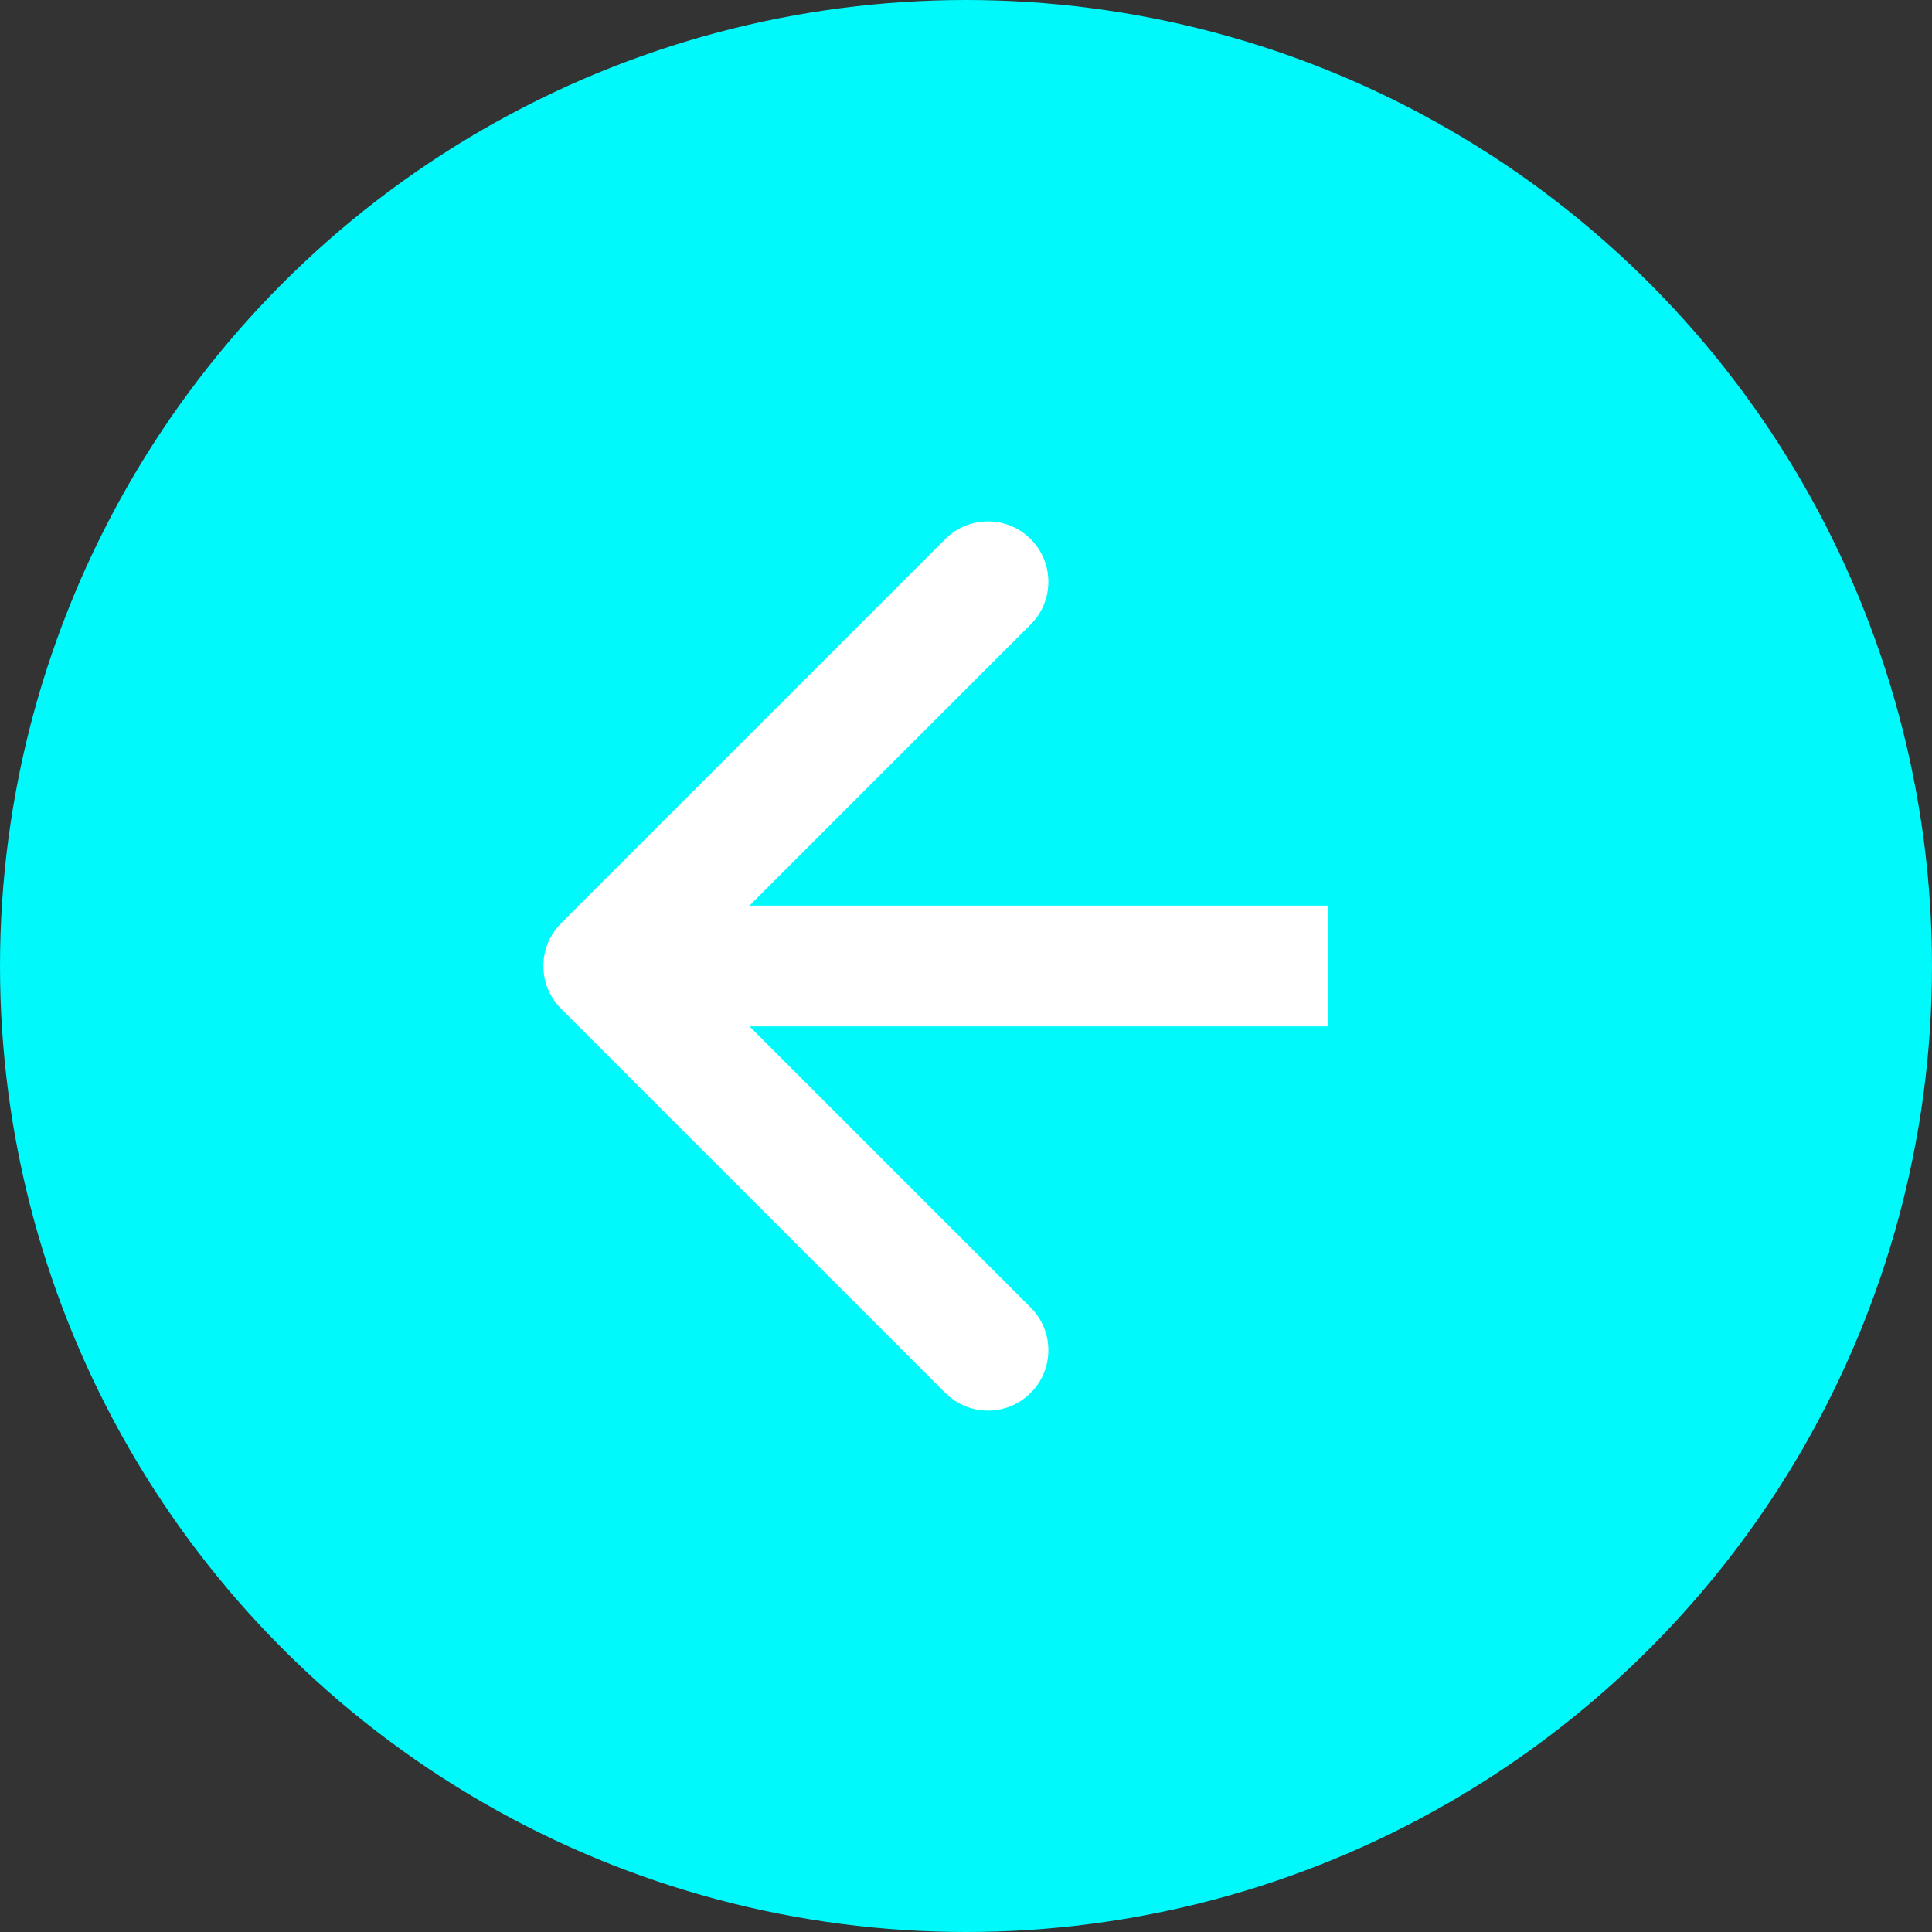 <svg width="32" height="32" viewBox="0 0 32 32" fill="none" xmlns="http://www.w3.org/2000/svg">
<rect x="0" y="0" width="32" height="32" fill="#333333" stroke="none"/>
<circle cx="16" cy="16" r="16" fill="#00F9FB"/>
<path d="M9.293 15.293C8.902 15.683 8.902 16.317 9.293 16.707L15.657 23.071C16.047 23.462 16.68 23.462 17.071 23.071C17.462 22.68 17.462 22.047 17.071 21.657L11.414 16L17.071 10.343C17.462 9.953 17.462 9.319 17.071 8.929C16.68 8.538 16.047 8.538 15.657 8.929L9.293 15.293ZM22 15L10 15V17H22V15Z" fill="white"/>
</svg>
